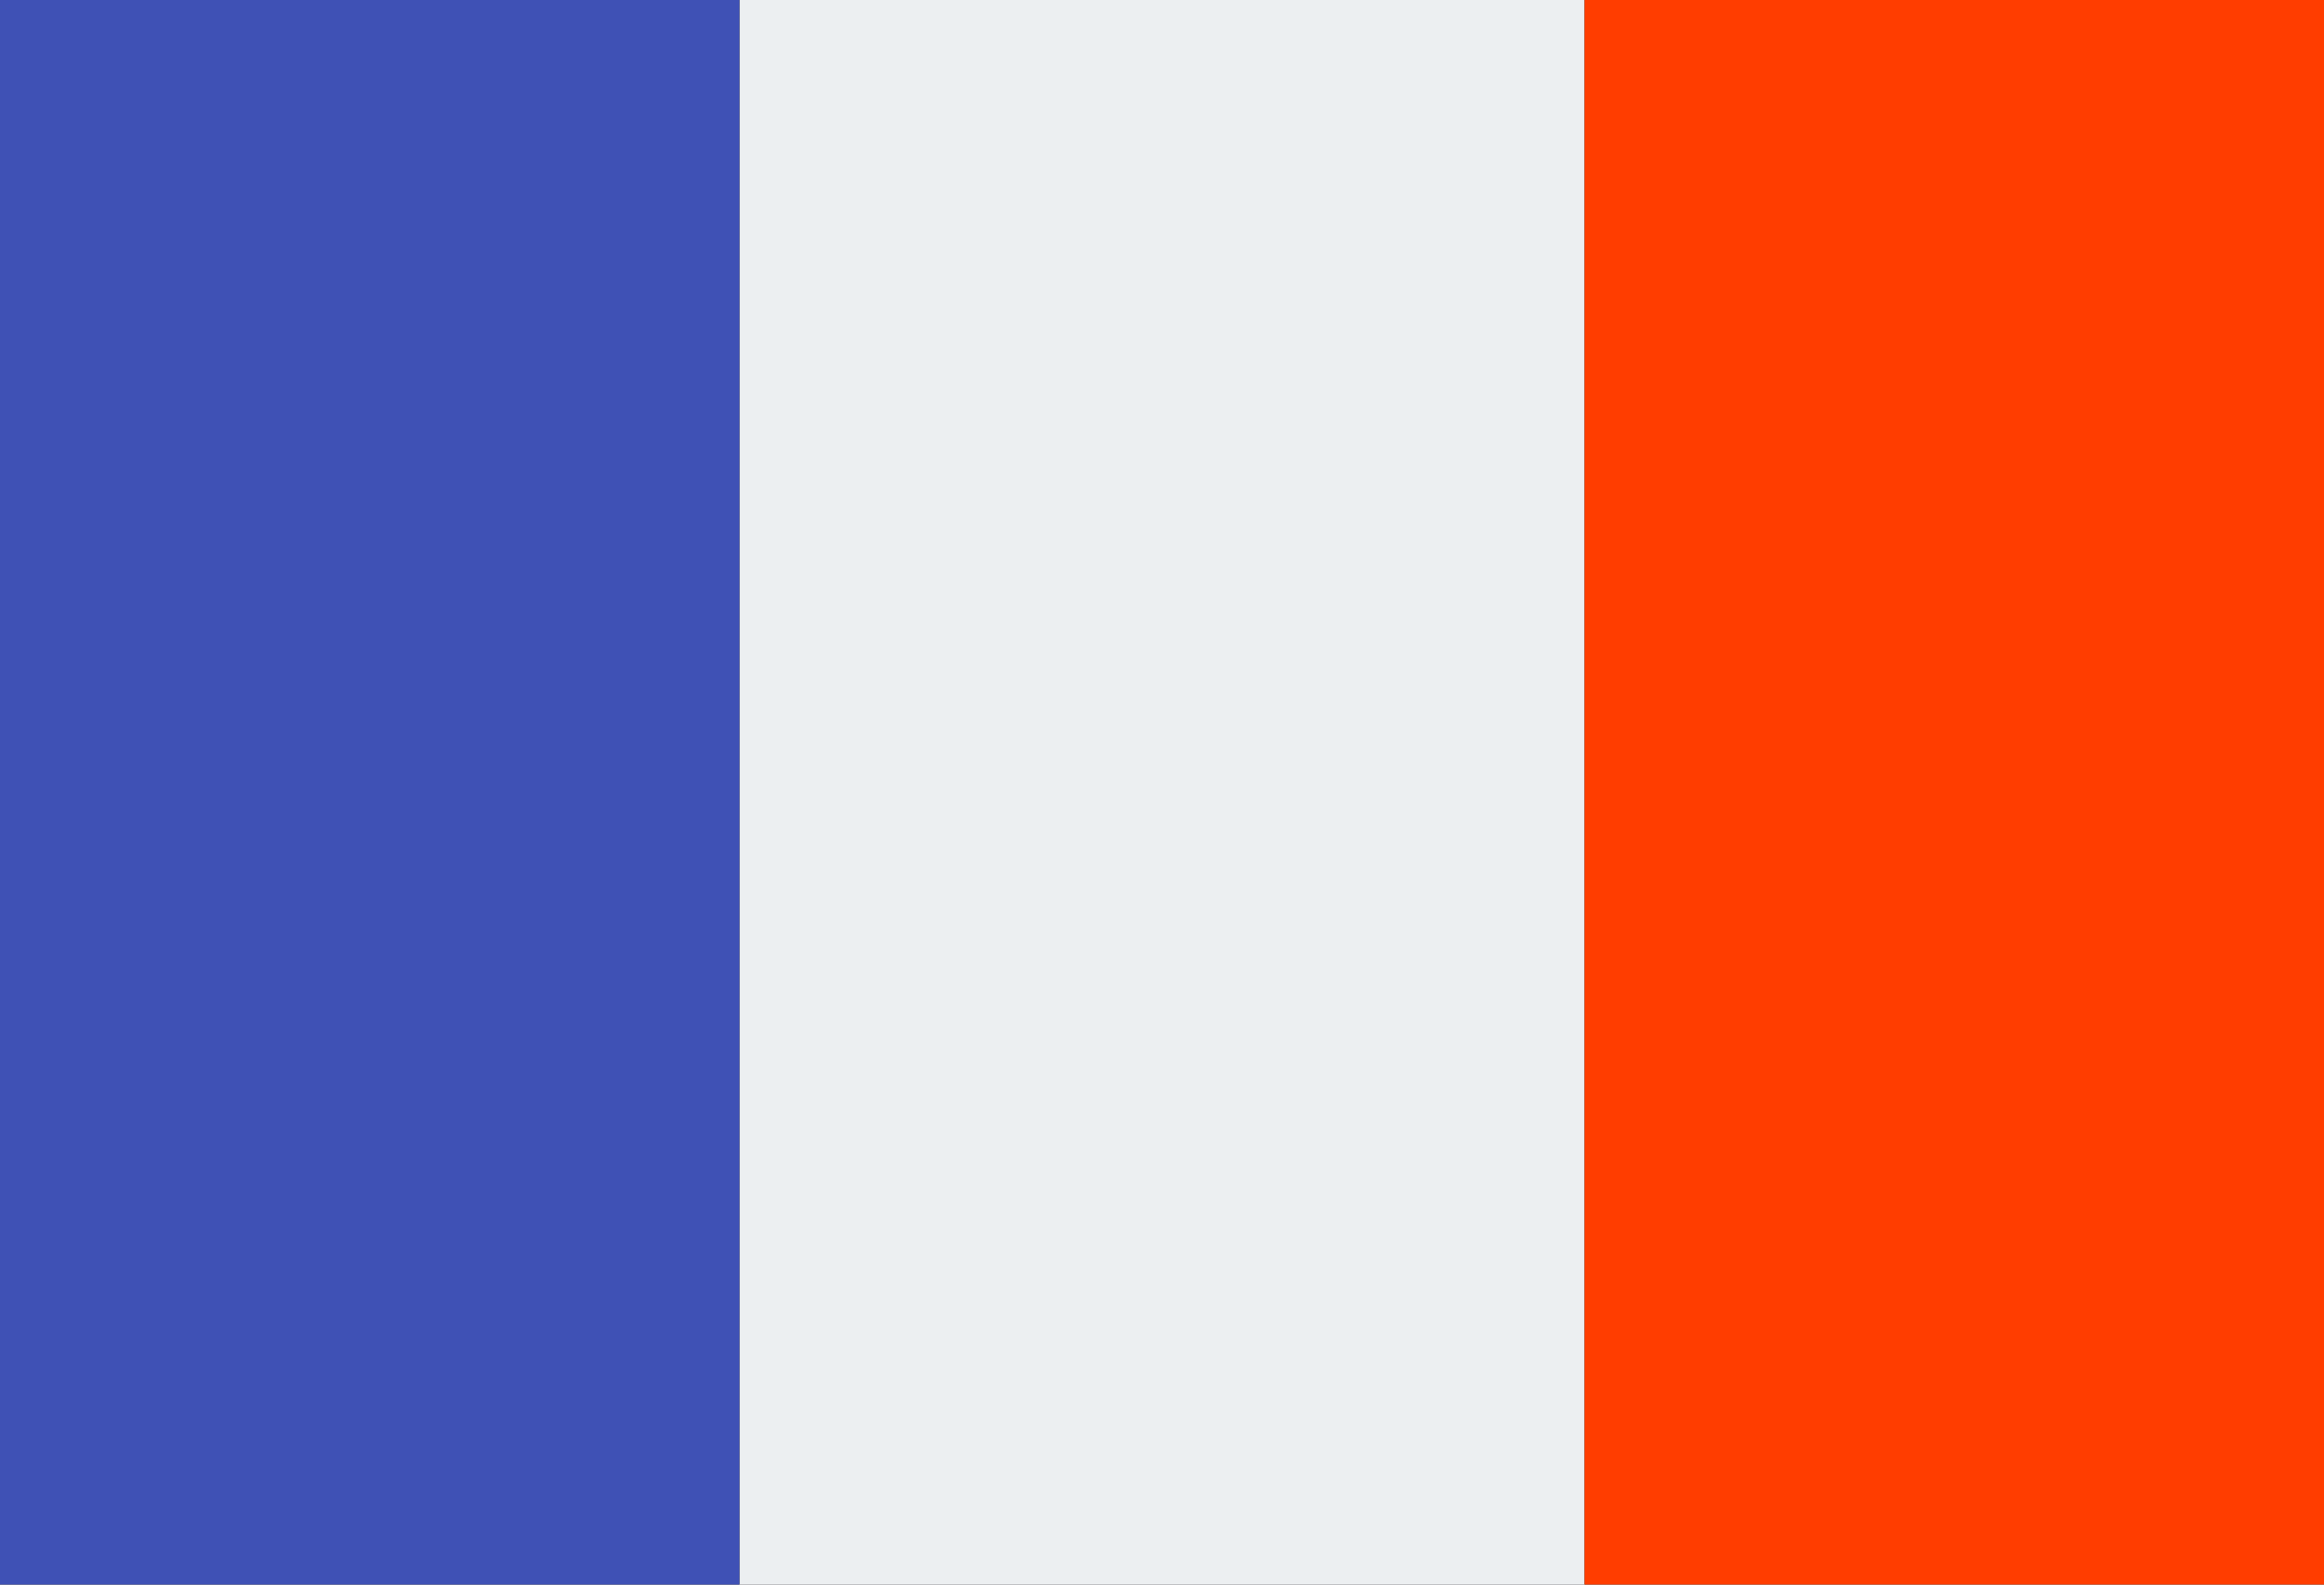 <?xml version="1.0" encoding="UTF-8"?>
<svg width="44px" height="30px" viewBox="0 0 44 30" version="1.1" xmlns="http://www.w3.org/2000/svg" xmlns:xlink="http://www.w3.org/1999/xlink">
    <rect x="0" y="0" width="44" height="30" fill="#333333" stroke="none"/>
    <!-- Generator: Sketch 53.2 (72643) - https://sketchapp.com -->
    <title>flag-france</title>
    <desc>Created with Sketch.</desc>
    <g id="GMT-FX-0320" stroke="none" stroke-width="1" fill="none" fill-rule="evenodd">
        <g id="GMT" transform="translate(-698, -1154)" fill-rule="nonzero">
            <g id="Countries" transform="translate(290, 1154)">
                <g id="flag-france" transform="translate(408, 0)">
                    <polygon id="Path" fill="#ECEFF1" points="14 0 30 0 30 30 14 30"></polygon>
                    <polygon id="Path" fill="#FF3D00" points="30 0 44 0 44 30 30 30"></polygon>
                    <polygon id="Path" fill="#3F51B5" points="0 0 14 0 14 30 0 30"></polygon>
                </g>
            </g>
        </g>
    </g>
</svg>